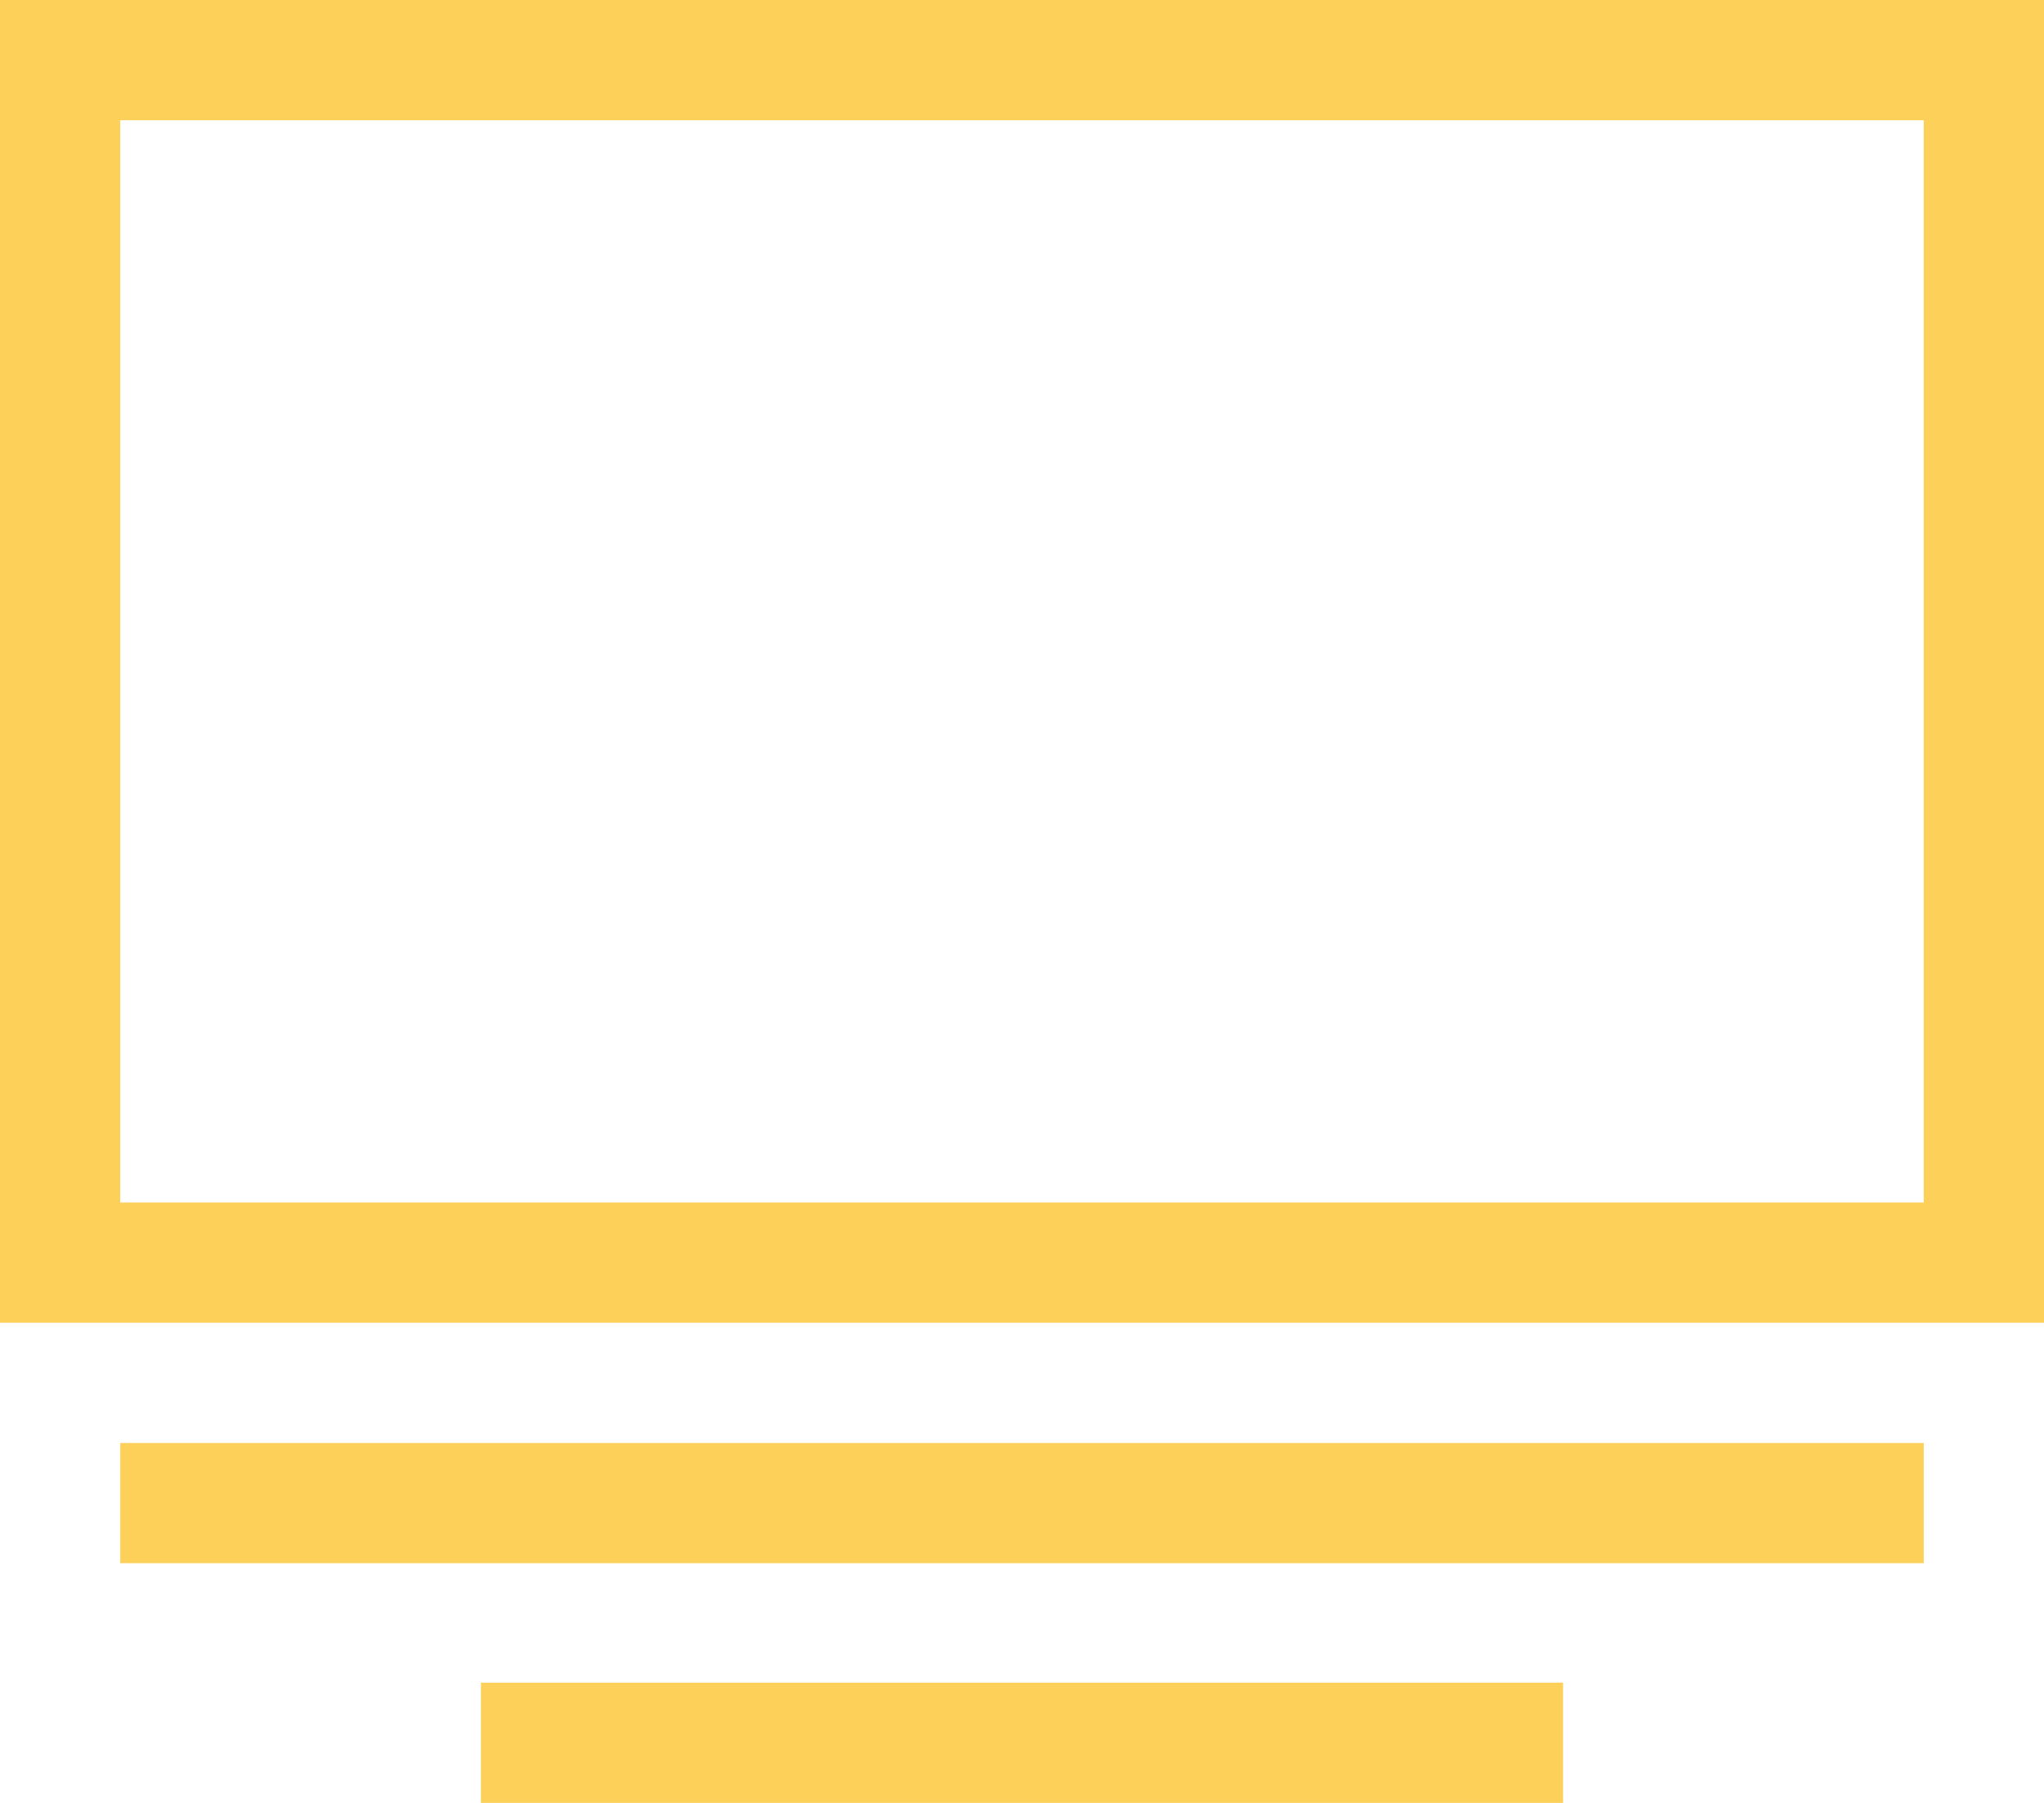 <svg xmlns="http://www.w3.org/2000/svg" viewBox="0 0 17 14.993">
  <defs>
    <style>
      .cls-1 {
        fill: #FDD05A;
      }
    </style>
  </defs>
  <path id="layout-media-center-alt" class="cls-1" d="M1,13H16v1H1Zm3,2.993h9v-1H4ZM17,1V12H0V1ZM16,2H1v9H16Z" transform="translate(0 -1)"/>
</svg>
